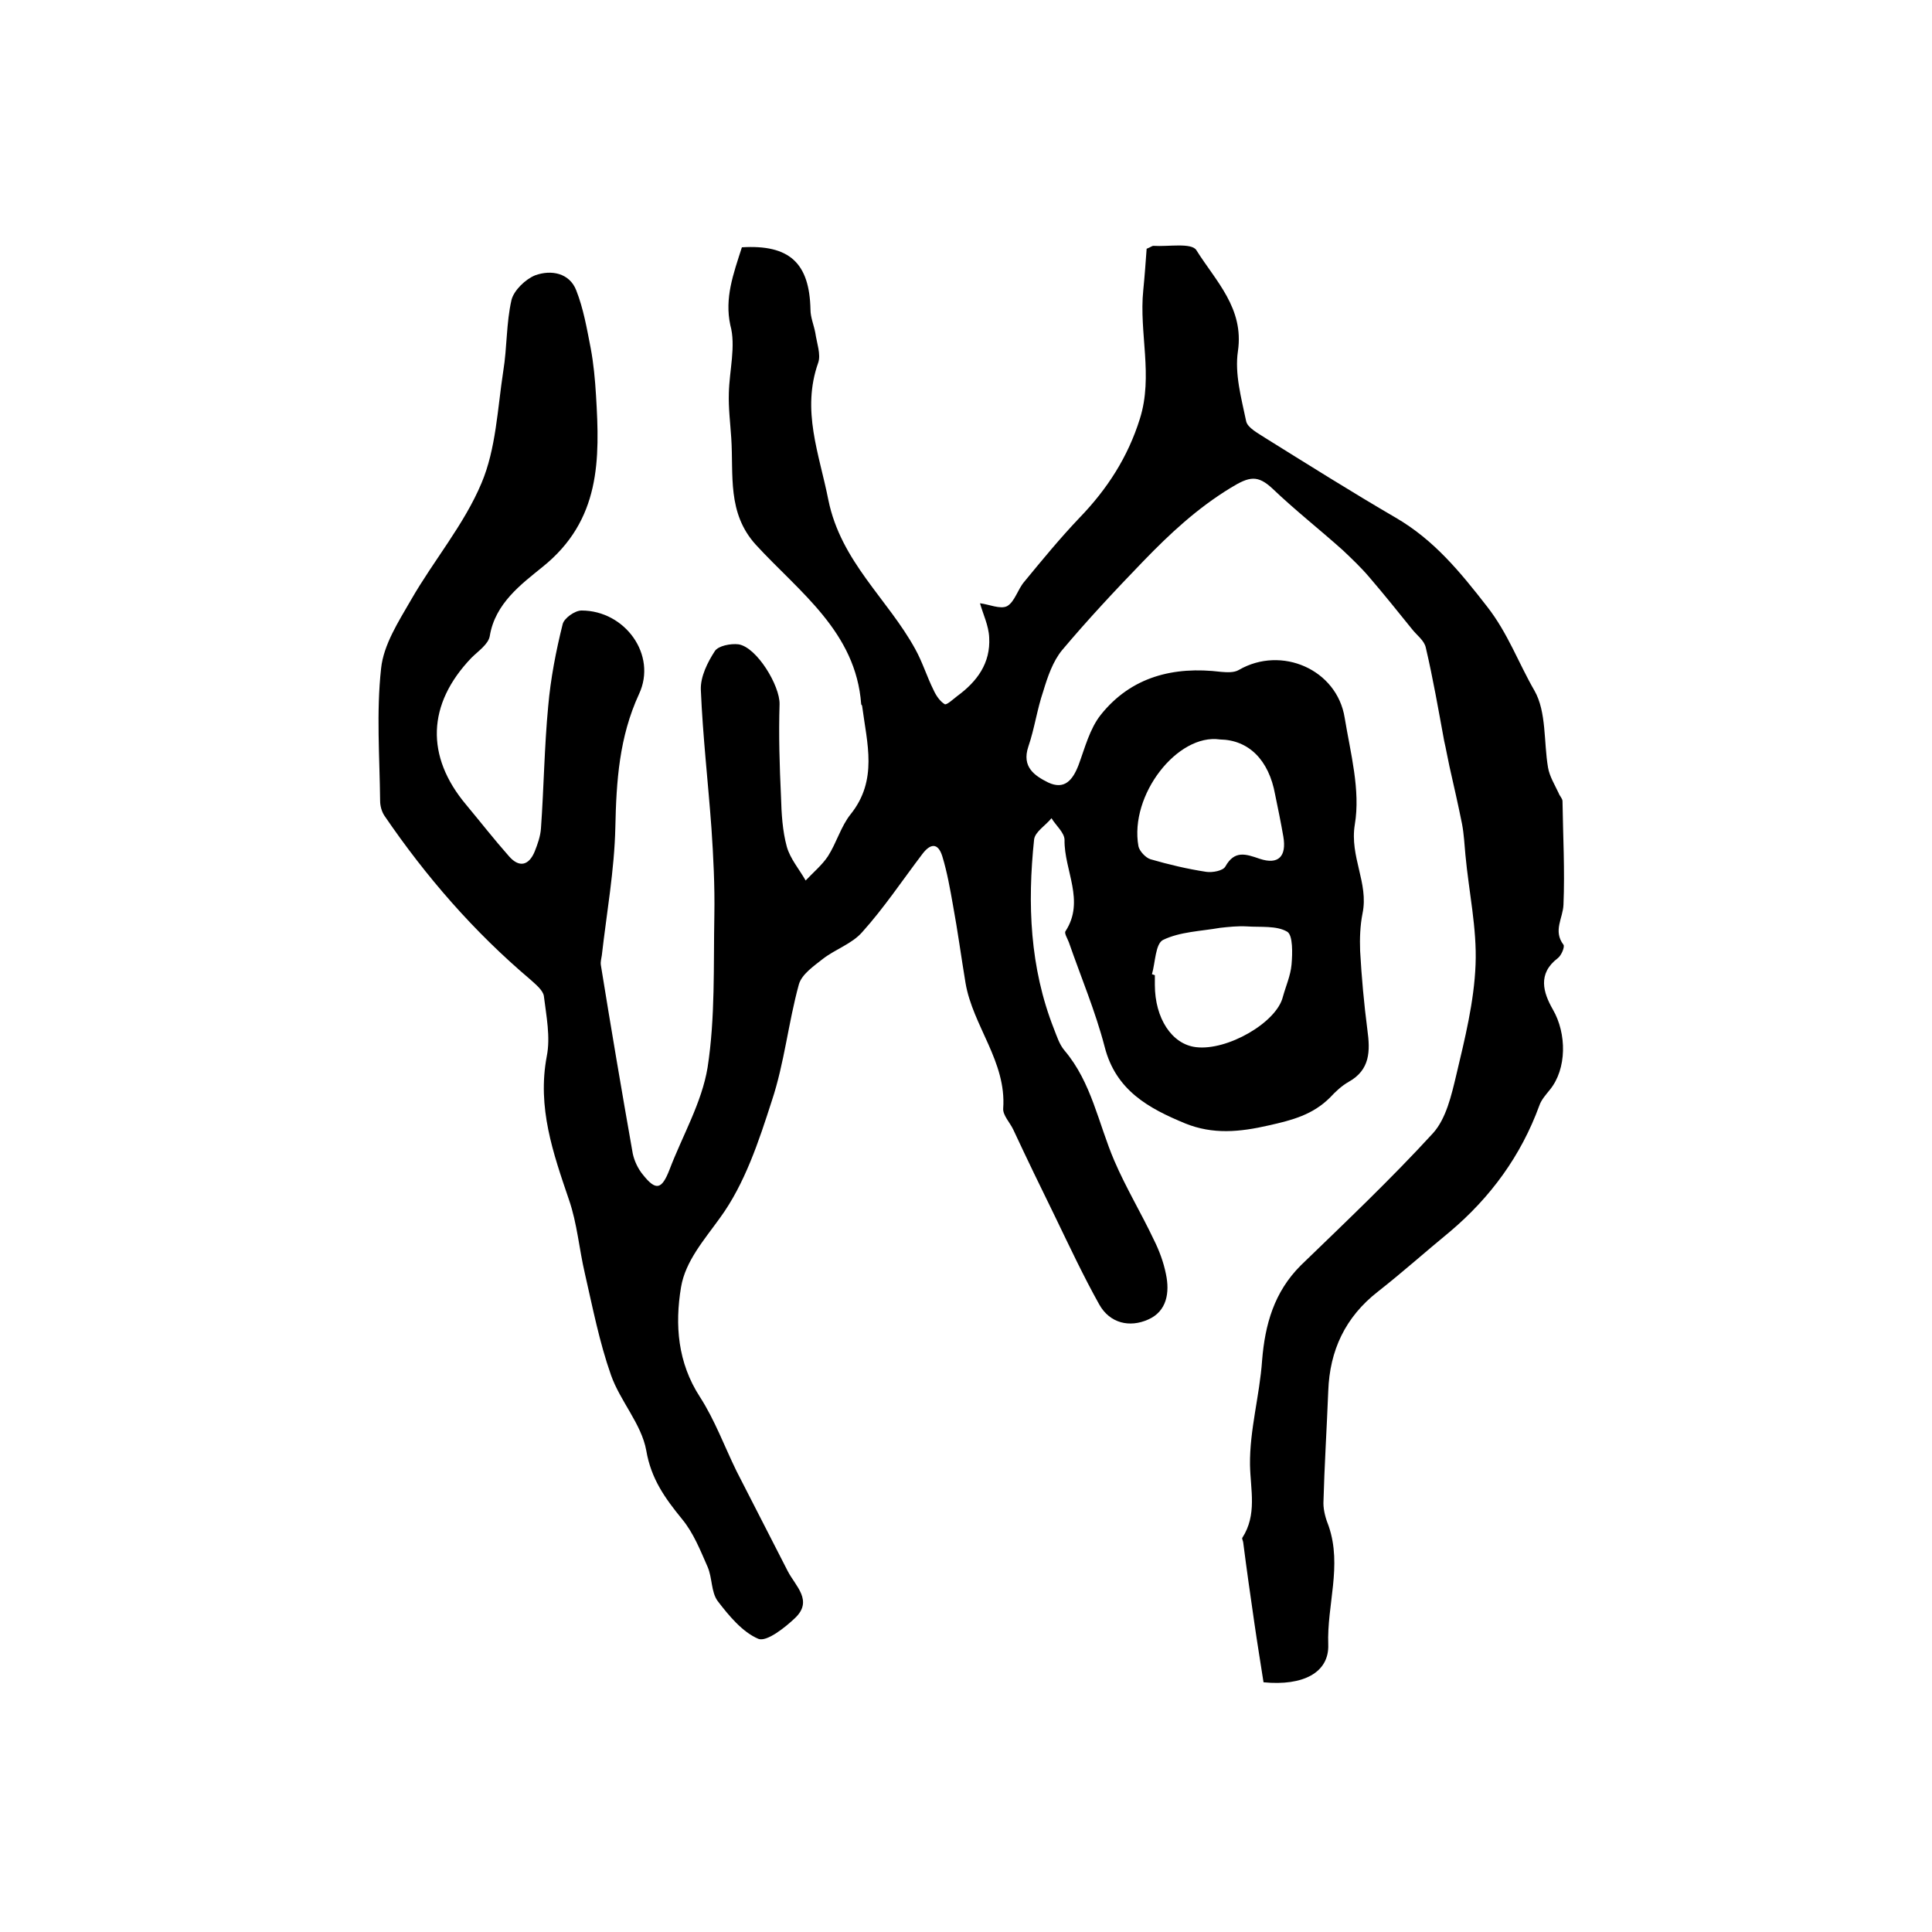 <?xml version="1.0" encoding="utf-8"?>
<!-- Generator: Adobe Illustrator 22.0.0, SVG Export Plug-In . SVG Version: 6.00 Build 0)  -->
<svg version="1.1" id="图层_1" xmlns="http://www.w3.org/2000/svg" xmlns:xlink="http://www.w3.org/1999/xlink" x="0px" y="0px"
	 viewBox="0 0 400 400" style="enable-background:new 0 0 400 400;" xml:space="preserve">
<style type="text/css">
	.st0{fill:#FFFFFF;}
</style>
<g>
	
	<path d="M153.6,51.2c9.9-0.6,14,3.3,14.2,12.9c0,1.6,0.7,3.2,1,4.8c0.3,2.1,1.2,4.5,0.6,6.2c-3.5,9.9,0.2,18.8,2.1,28.4
		c2.6,12.8,12.3,20.5,18,30.9c1.5,2.7,2.4,5.7,3.8,8.5c0.5,1.1,1.3,2.3,2.3,2.9c0.4,0.2,1.7-1,2.6-1.7c4.1-3,6.9-6.8,6.6-12.1
		c-0.1-2.5-1.3-4.9-1.9-7.1c1.8,0.2,4.2,1.3,5.6,0.6c1.6-0.9,2.2-3.5,3.6-5.1c3.7-4.5,7.4-9,11.4-13.2c5.7-5.9,10-12.5,12.5-20.5
		c2.8-8.9-0.2-17.8,0.7-26.6c0.3-3,0.5-5.9,0.7-8.6c0.8-0.3,1.1-0.6,1.4-0.6c3.1,0.2,7.9-0.7,8.9,0.9c4,6.4,9.9,12,8.6,20.9
		c-0.7,4.7,0.7,9.7,1.7,14.5c0.3,1.4,2.5,2.5,4,3.5c9,5.6,17.9,11.2,27,16.5c7.9,4.6,13.3,11.2,18.9,18.4c4.3,5.5,6.5,11.7,9.8,17.4
		c2.5,4.4,1.9,10.6,2.8,15.9c0.3,1.8,1.4,3.6,2.2,5.3c0.2,0.6,0.8,1.1,0.8,1.7c0.1,7.1,0.5,14.3,0.2,21.4c-0.1,2.8-2.2,5.4,0,8.3
		c0.3,0.4-0.4,2.2-1.2,2.8c-4.2,3.2-3,7.1-1,10.6c2.9,5,2.9,12.3-0.6,16.6c-0.8,1-1.8,2.1-2.2,3.3c-3.8,10.4-10.1,19-18.5,26.1
		c-5,4.1-9.8,8.4-14.9,12.4c-6.8,5.3-10,12.2-10.3,20.6c-0.3,7.7-0.8,15.5-1,23.2c0,1.6,0.5,3.3,1.1,4.8c2.8,8.2-0.4,16.3-0.1,24.5
		c0.2,5.8-5.2,8.6-13.4,7.8c-0.6-3.9-1.3-8.1-1.9-12.3c-0.8-5.5-1.6-11.1-2.3-16.6c0-0.3-0.3-0.8-0.2-1c3.1-4.8,1.7-9.9,1.6-15.1
		c-0.1-7.2,2-14.4,2.5-21.6c0.6-7.5,2.5-14.2,8-19.7c9.3-9,18.7-17.9,27.4-27.4c2.7-3,3.8-7.8,4.8-12c1.8-7.6,3.7-15.2,4-22.9
		c0.3-7.5-1.4-15.1-2.1-22.7c-0.2-2.1-0.3-4.3-0.7-6.4c-0.8-4-1.7-7.9-2.6-11.9c-0.4-1.8-0.7-3.6-1.1-5.3
		c-1.2-6.5-2.3-12.9-3.8-19.3c-0.3-1.5-1.9-2.6-2.9-3.9c-2.9-3.6-5.8-7.2-8.8-10.7c-1.7-2-3.6-3.8-5.5-5.6
		c-4.8-4.3-9.9-8.3-14.5-12.7c-3.1-2.9-4.8-2.6-8.7-0.2c-6.9,4.2-12.6,9.5-18.1,15.2c-5.8,6-11.5,12.1-16.8,18.4
		c-1.9,2.3-3,5.5-3.9,8.5c-1.3,3.8-1.8,7.7-3.1,11.5c-1.4,4.2,1.3,6,4.1,7.4c3.4,1.6,5.1-0.5,6.3-3.6c1.3-3.5,2.3-7.5,4.6-10.4
		c6.3-7.9,15.1-10.1,24.9-8.9c1.2,0.1,2.7,0.2,3.7-0.4c8.8-5.1,20.3-0.1,21.9,9.9c1.2,7.3,3.3,15,2.1,22.1
		c-1.1,6.7,2.9,12.1,1.6,18.4c-0.5,2.5-0.6,5.2-0.5,7.8c0.3,5.4,0.8,10.9,1.5,16.3c0.6,4.4,0.6,8.3-3.9,10.8c-1.4,0.8-2.7,2-3.8,3.2
		c-3.6,3.6-7.8,4.7-12.7,5.8c-6.1,1.4-11.6,1.9-17.3-0.4c-7.5-3.1-14.4-6.8-16.7-15.9c-1.9-7.3-4.9-14.4-7.4-21.6
		c-0.3-0.8-1-1.9-0.7-2.3c4.1-6.3-0.3-12.6-0.2-18.9c0-1.5-1.8-3-2.7-4.5c-1.2,1.5-3.4,2.8-3.6,4.4c-1.4,13.3-0.9,26.5,4.1,39.2
		c0.6,1.5,1.1,3.2,2.2,4.5c5.6,6.6,7,15.1,10.3,22.8c2.4,5.6,5.6,10.9,8.2,16.4c1.1,2.2,2,4.6,2.5,7.1c0.8,3.8,0.2,7.7-3.7,9.4
		c-3.8,1.7-7.9,0.8-10.1-3.1c-3.3-5.9-6.2-12.1-9.2-18.3c-2.9-5.9-5.8-11.9-8.6-17.9c-0.7-1.5-2.2-3-2.1-4.4
		c0.7-9.7-6.3-17.1-7.8-26c-0.9-5.4-1.6-10.7-2.6-16.1c-0.6-3.4-1.2-6.8-2.2-10.1c-0.9-2.9-2.5-2.7-4.2-0.4
		c-4.1,5.4-7.9,11.1-12.4,16.1c-2.1,2.4-5.5,3.5-8.1,5.5c-1.9,1.5-4.4,3.2-5,5.3c-2.2,8-3,16.3-5.6,24.1
		c-2.7,8.4-5.6,17.2-10.7,24.2c-3.3,4.6-7.2,9-8.1,14.4c-1.3,7.8-0.7,15.6,3.9,22.7c3.1,4.8,5.1,10.3,7.6,15.4
		c3.5,6.9,7.1,13.8,10.6,20.7c1.6,3.1,5.3,6.1,1.5,9.7c-2.1,2-5.9,5-7.6,4.3c-3.3-1.4-6.1-4.8-8.4-7.8c-1.4-1.9-1.1-4.8-2.1-7.1
		c-1.5-3.4-2.9-7-5.3-9.9c-3.5-4.3-6.4-8.3-7.4-14.2c-1-5.5-5.4-10.2-7.3-15.6c-2.4-6.8-3.8-14-5.4-21c-1.2-5.1-1.6-10.4-3.3-15.3
		c-3.3-9.7-6.6-19.1-4.6-29.7c0.8-4-0.1-8.4-0.6-12.5c-0.2-1.2-1.7-2.4-2.8-3.4c-11.7-9.9-21.6-21.3-30.2-33.9
		c-0.6-0.9-0.9-2.1-0.9-3.1c-0.1-9.1-0.8-18.3,0.2-27.4c0.5-4.9,3.6-9.7,6.2-14.2c4.7-8.2,11-15.6,14.6-24.2
		c3-7.1,3.3-15.4,4.5-23.2c0.8-4.9,0.6-9.9,1.7-14.7c0.5-2,2.9-4.3,4.9-5.1c3.3-1.2,7.1-0.5,8.5,3.1c1.5,3.8,2.2,7.9,3,12
		c0.6,3.2,0.9,6.5,1.1,9.8c0.8,13.2,1,25.8-11.1,35.5c-4.3,3.5-9.8,7.5-10.9,14.3c-0.3,1.7-2.4,3.1-3.8,4.5
		c-9.2,9.6-9.5,20.4-1.1,30.4c3,3.6,5.8,7.2,8.9,10.7c2.1,2.4,4.1,1.9,5.3-1c0.6-1.5,1.2-3.2,1.3-4.8c0.6-8.4,0.7-16.9,1.5-25.3
		c0.5-5.7,1.6-11.4,3-17c0.3-1.2,2.5-2.8,3.9-2.8c9,0,15.7,9.2,11.9,17.3c-4.1,8.9-4.7,18-4.9,27.6c-0.2,8.9-1.8,17.7-2.8,26.5
		c-0.1,0.7-0.3,1.3-0.2,2c2.1,13,4.3,26,6.6,39c0.3,1.5,1.1,3.2,2.1,4.4c2.7,3.4,3.9,3.1,5.5-1c2.7-7.1,6.7-13.9,7.9-21.2
		c1.6-10.4,1.2-21,1.4-31.6c0.1-6-0.2-12-0.6-17.9c-0.7-9.6-1.8-19.1-2.2-28.7c-0.1-2.7,1.4-5.7,2.9-8c0.7-1.1,3.3-1.6,4.9-1.4
		c3.8,0.6,8.6,8.6,8.5,12.4c-0.2,6.4,0,12.8,0.3,19.2c0.1,3.5,0.3,7,1.2,10.3c0.7,2.5,2.6,4.7,3.9,7c1.6-1.7,3.4-3.2,4.6-5
		c1.8-2.8,2.7-6.2,4.7-8.7c5.7-7.1,3.4-14.7,2.4-22.4c0-0.2-0.2-0.3-0.2-0.4c-1.1-15-12.8-23.2-21.8-33c-6-6.6-4.6-14.5-5.1-22.1
		c-0.2-3.1-0.6-6.2-0.5-9.3c0.1-4.7,1.5-9.8,0.3-14.1C150,61.7,151.8,56.8,153.6,51.2z M252.6,153.1c-8.8-1.3-18.8,11.5-16.9,22.1
		c0.2,1,1.5,2.4,2.5,2.7c3.8,1.1,7.6,2,11.5,2.6c1.3,0.2,3.5-0.2,4-1.1c1.9-3.4,4.2-2.6,7.1-1.6c3.9,1.3,5.6-0.5,4.9-4.6
		c-0.5-2.9-1.1-5.8-1.7-8.7C262.7,157.3,258.5,153.2,252.6,153.1z M238.5,201.7c0.2,0.1,0.4,0.1,0.6,0.2c0,0.7,0,1.3,0,2
		c0,6.9,3.5,12.3,8.5,12.9c6.5,0.8,16.7-5.1,18-10.4c0.6-2.2,1.6-4.4,1.8-6.7c0.2-2.3,0.3-6.1-0.9-6.8c-2.2-1.3-5.5-0.9-8.4-1.1
		c-1.8-0.1-3.7,0.1-5.5,0.3c-4,0.7-8.3,0.8-11.8,2.5C239.2,195.4,239.2,199.3,238.5,201.7z"/>
	
	
</g>
</svg>
